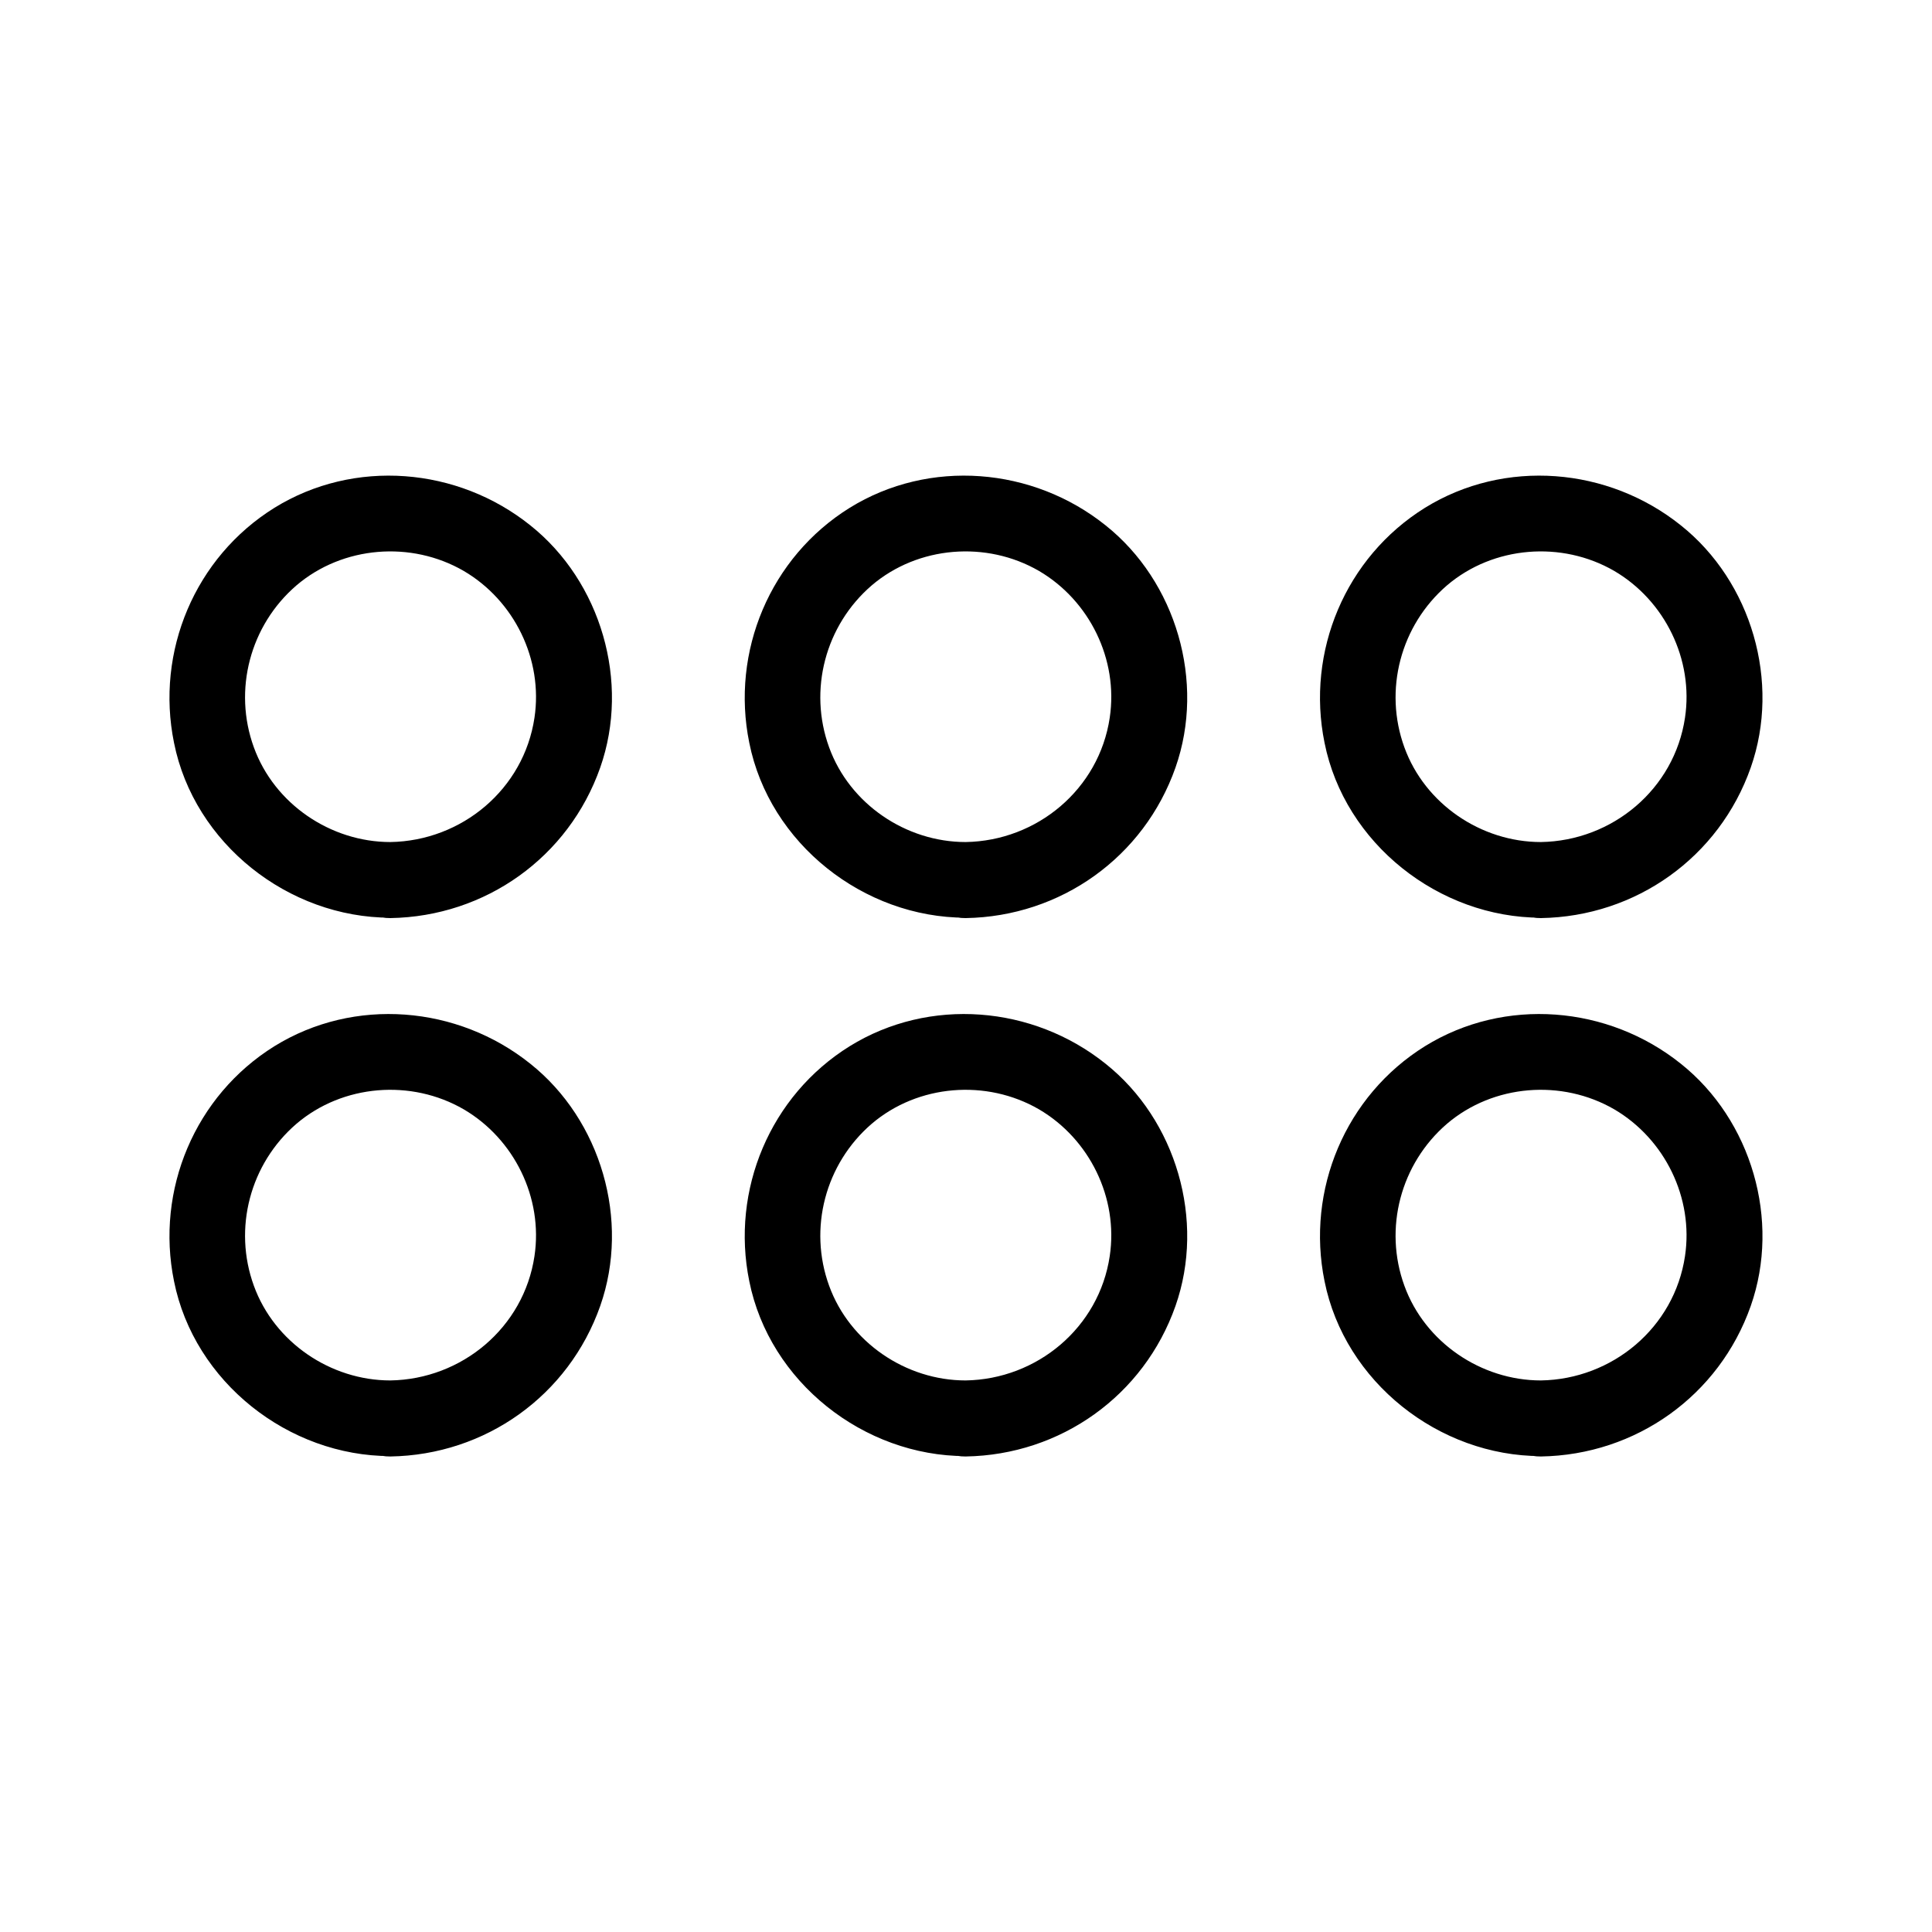 <?xml version="1.0" encoding="UTF-8"?>
<!-- The Best Svg Icon site in the world: iconSvg.co, Visit us! https://iconsvg.co -->
<svg fill="#000000" width="800px" height="800px" version="1.1" viewBox="144 144 512 512" xmlns="http://www.w3.org/2000/svg">
 <g>
  <path d="m399.9 367.15c-15.82 0-30.73-10.078-36.172-25.09-5.543-15.215-1.008-32.344 11.285-42.926 12.293-10.48 30.43-11.891 44.336-3.828 13.402 7.859 21.059 23.477 18.742 38.895-2.824 18.945-19.25 32.648-38.191 32.949-13 0.203-13 20.355 0 20.152 25.191-0.402 47.258-16.121 55.621-39.902 7.961-22.672 0.203-49.273-18.539-64.184-19.246-15.418-46.652-17.734-67.812-4.637-21.059 13.098-31.539 38.09-26.602 62.27 5.34 26.703 30.328 46.352 57.332 46.352 12.996 0.102 12.996-20.051 0-20.051z"/>
  <path d="m399.9 509.83c-15.82 0-30.73-10.078-36.172-25.09-5.543-15.215-1.008-32.344 11.285-42.926 12.293-10.48 30.43-11.891 44.336-3.828 13.402 7.859 21.059 23.477 18.742 38.895-2.824 18.945-19.25 32.648-38.191 32.949-13 0.203-13 20.355 0 20.152 25.191-0.402 47.258-16.121 55.621-39.902 7.961-22.672 0.203-49.273-18.539-64.184-19.246-15.418-46.652-17.734-67.812-4.637-21.059 13.098-31.539 38.09-26.602 62.27 5.34 26.703 30.328 46.352 57.332 46.352 12.996 0.102 12.996-20.051 0-20.051z"/>
  <path d="m247.45 367.15c-15.82 0-30.73-10.078-36.172-25.09-5.543-15.215-1.008-32.344 11.285-42.926 12.293-10.48 30.43-11.891 44.336-3.828 13.402 7.859 21.059 23.477 18.742 38.895-2.824 18.945-19.25 32.648-38.191 32.949-13 0.203-13 20.355 0 20.152 25.191-0.402 47.258-16.121 55.621-39.902 7.961-22.672 0.203-49.273-18.539-64.184-19.246-15.418-46.652-17.734-67.812-4.637-21.059 13.098-31.539 38.09-26.602 62.27 5.34 26.703 30.328 46.352 57.332 46.352 12.996 0.102 12.996-20.051 0-20.051z"/>
  <path d="m552.35 367.15c-15.82 0-30.73-10.078-36.172-25.09-5.543-15.215-1.008-32.344 11.285-42.926 12.293-10.48 30.43-11.891 44.336-3.828 13.402 7.859 21.059 23.477 18.742 38.895-2.824 18.945-19.25 32.648-38.191 32.949-13 0.203-13 20.355 0 20.152 25.191-0.402 47.258-16.121 55.621-39.902 7.961-22.672 0.203-49.273-18.539-64.184-19.246-15.418-46.652-17.734-67.812-4.637-21.059 13.098-31.539 38.09-26.602 62.27 5.34 26.703 30.328 46.352 57.332 46.352 12.996 0.102 12.996-20.051 0-20.051z"/>
  <path d="m247.45 509.83c-15.82 0-30.73-10.078-36.172-25.09-5.543-15.215-1.008-32.344 11.285-42.926 12.293-10.48 30.43-11.891 44.336-3.828 13.402 7.859 21.059 23.477 18.742 38.895-2.824 18.945-19.25 32.648-38.191 32.949-13 0.203-13 20.355 0 20.152 25.191-0.402 47.258-16.121 55.621-39.902 7.961-22.672 0.203-49.273-18.539-64.184-19.246-15.418-46.652-17.734-67.812-4.637-21.059 13.098-31.539 38.09-26.602 62.27 5.34 26.703 30.328 46.352 57.332 46.352 12.996 0.102 12.996-20.051 0-20.051z"/>
  <path d="m552.35 509.83c-15.82 0-30.73-10.078-36.172-25.09-5.543-15.215-1.008-32.344 11.285-42.926 12.293-10.48 30.43-11.891 44.336-3.828 13.402 7.859 21.059 23.477 18.742 38.895-2.824 18.945-19.25 32.648-38.191 32.949-13 0.203-13 20.355 0 20.152 25.191-0.402 47.258-16.121 55.621-39.902 7.961-22.672 0.203-49.273-18.539-64.184-19.246-15.418-46.652-17.734-67.812-4.637-21.059 13.098-31.539 38.09-26.602 62.27 5.34 26.703 30.328 46.352 57.332 46.352 12.996 0.102 12.996-20.051 0-20.051z"/>
 </g>
</svg>